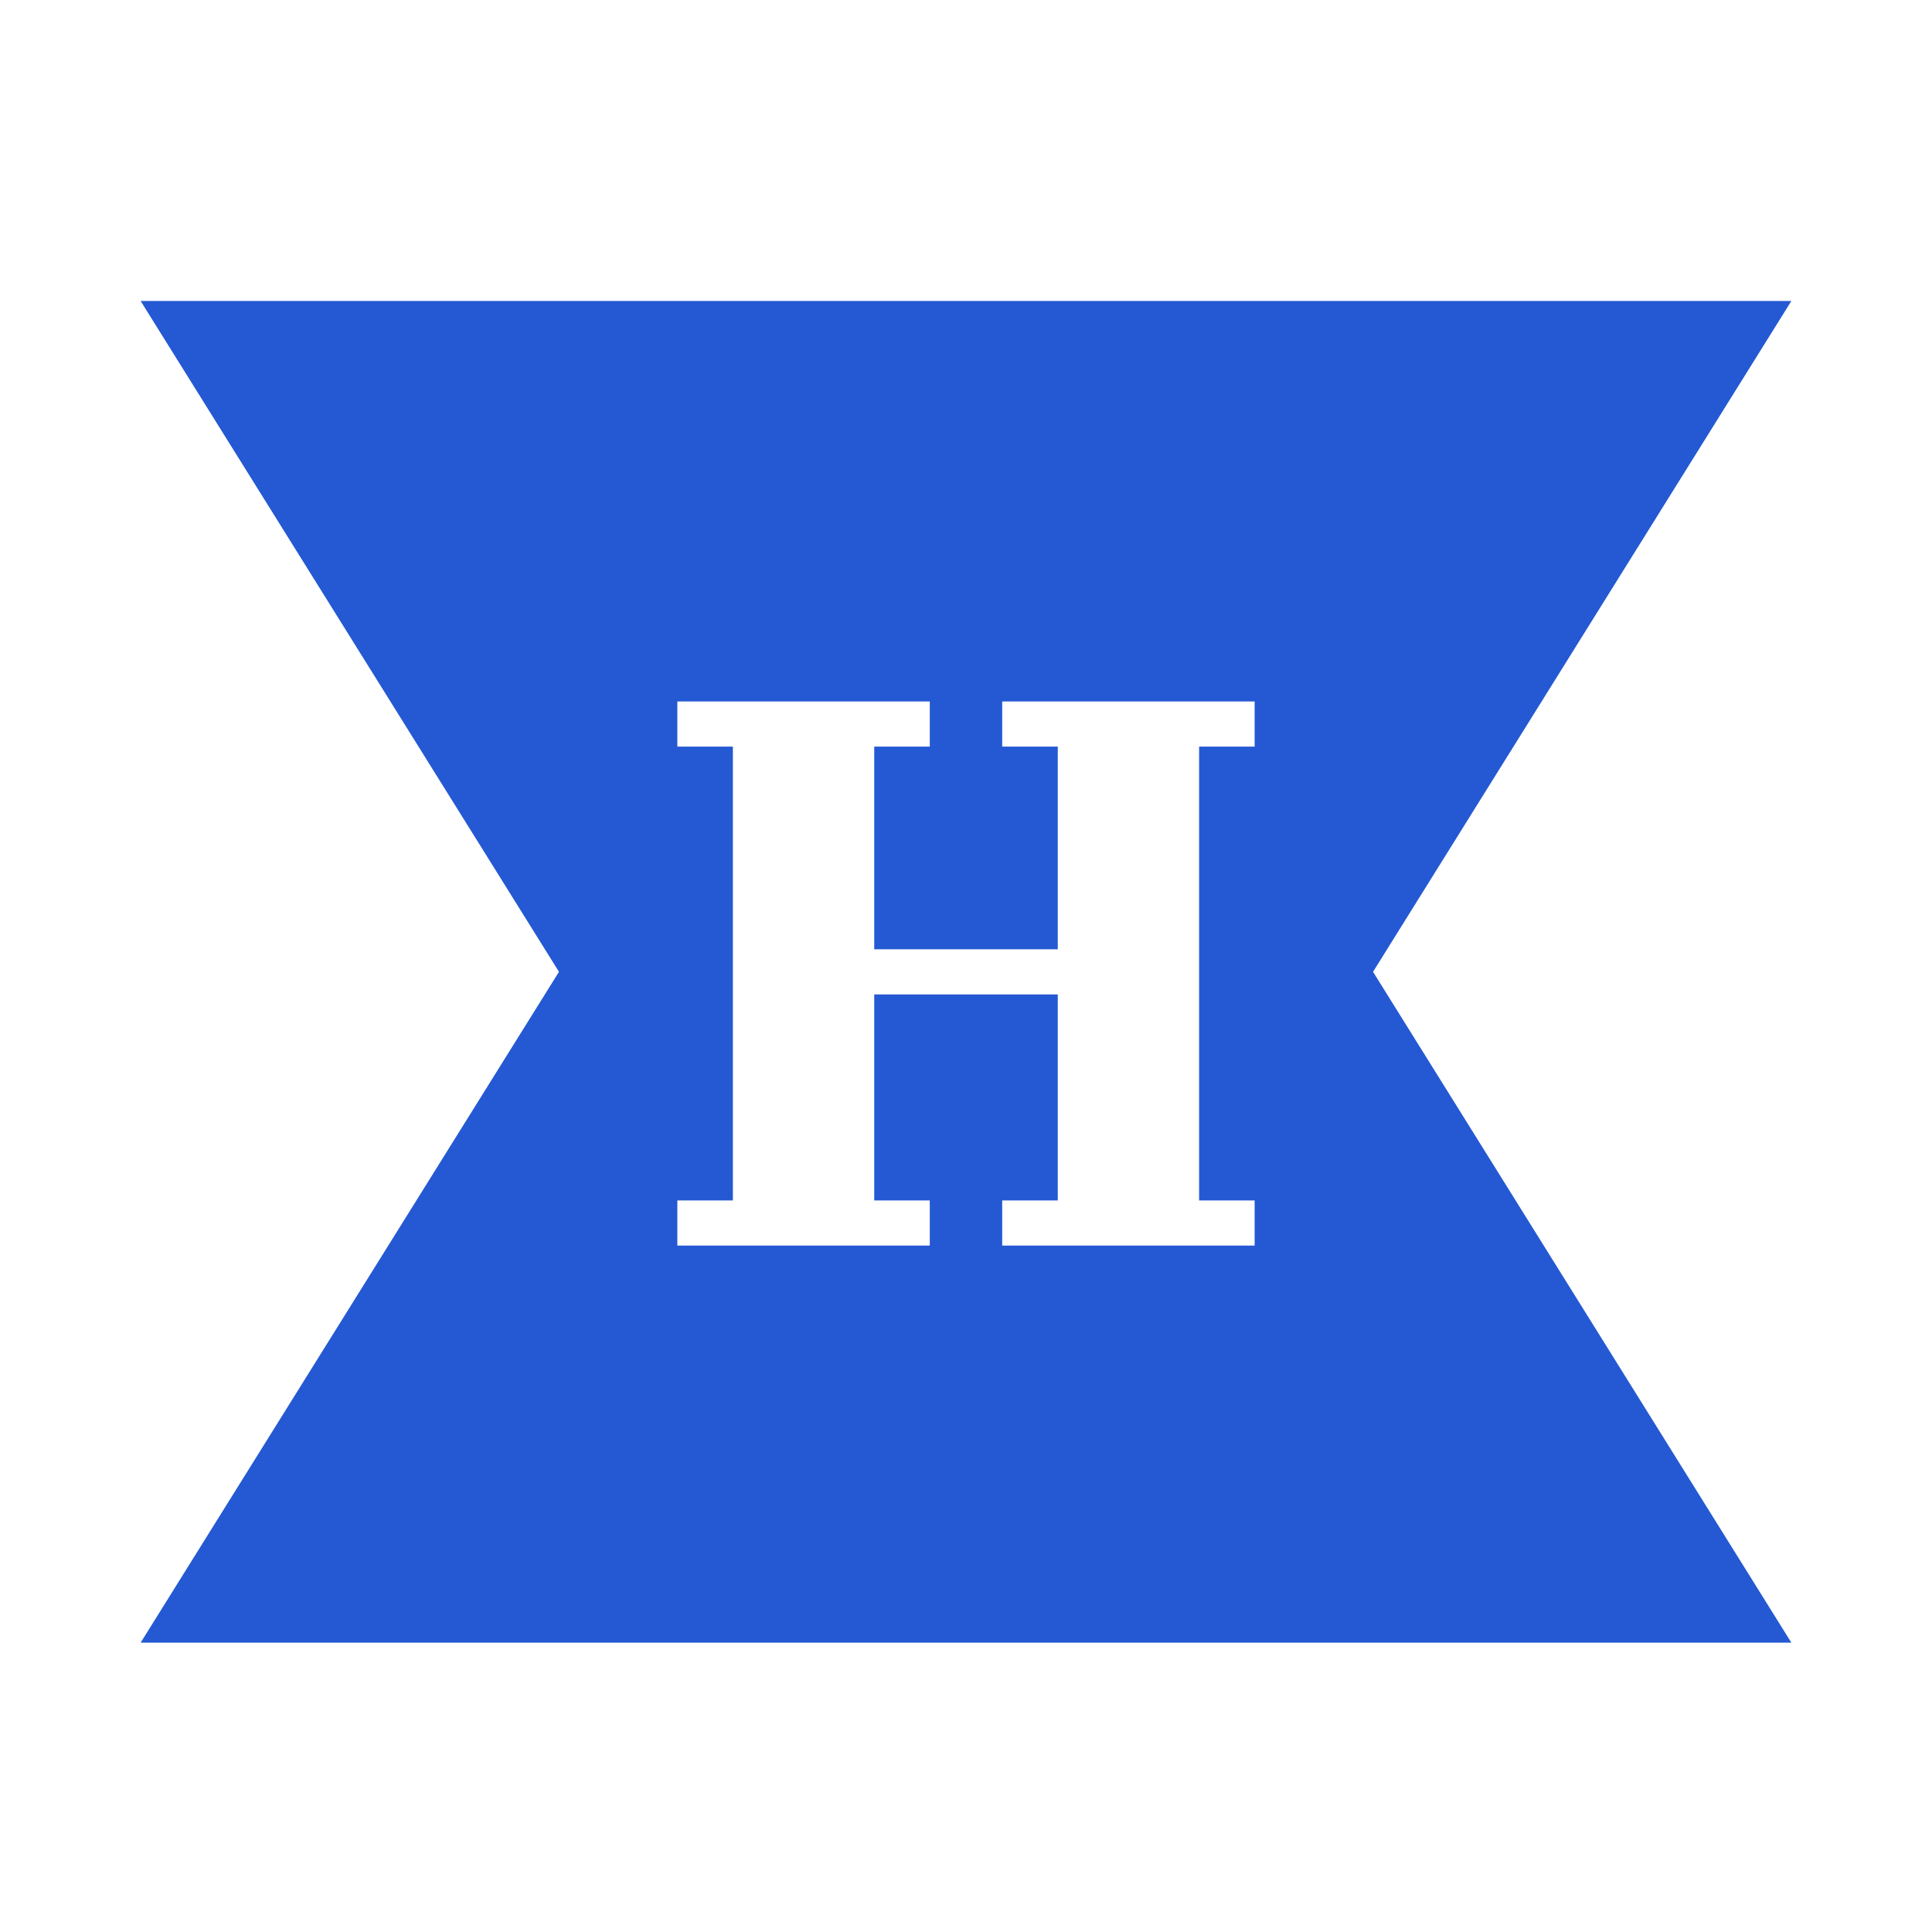 <svg width="288" height="288" viewBox="0 0 288 288" fill="none" xmlns="http://www.w3.org/2000/svg">
<rect width="288" height="288" fill="white"/>
<path fill-rule="evenodd" clip-rule="evenodd" d="M144.001 47.565L267.036 244.869H20.964L144.001 47.565Z" fill="#2459D3"/>
<path fill-rule="evenodd" clip-rule="evenodd" d="M144.001 242.169L20.964 44.869H267.036L144.001 242.169Z" fill="#2459D3"/>
<path d="M187.027 178.948H149.397V185.678H187.027V178.948Z" fill="white"/>
<path d="M138.6 178.948H100.97V185.678H138.6V178.948Z" fill="white"/>
<path d="M187.027 104.566H149.397V111.296H187.027V104.566Z" fill="white"/>
<path d="M161.775 141.509H124.145V148.239H161.775V141.509Z" fill="white"/>
<path d="M138.6 104.566H100.97V111.296H138.6V104.566Z" fill="white"/>
<path d="M178.75 109.219H157.681V179.976H178.75V109.219Z" fill="white"/>
<path d="M130.319 109.219H109.25V179.976H130.319V109.219Z" fill="white"/>
</svg>
